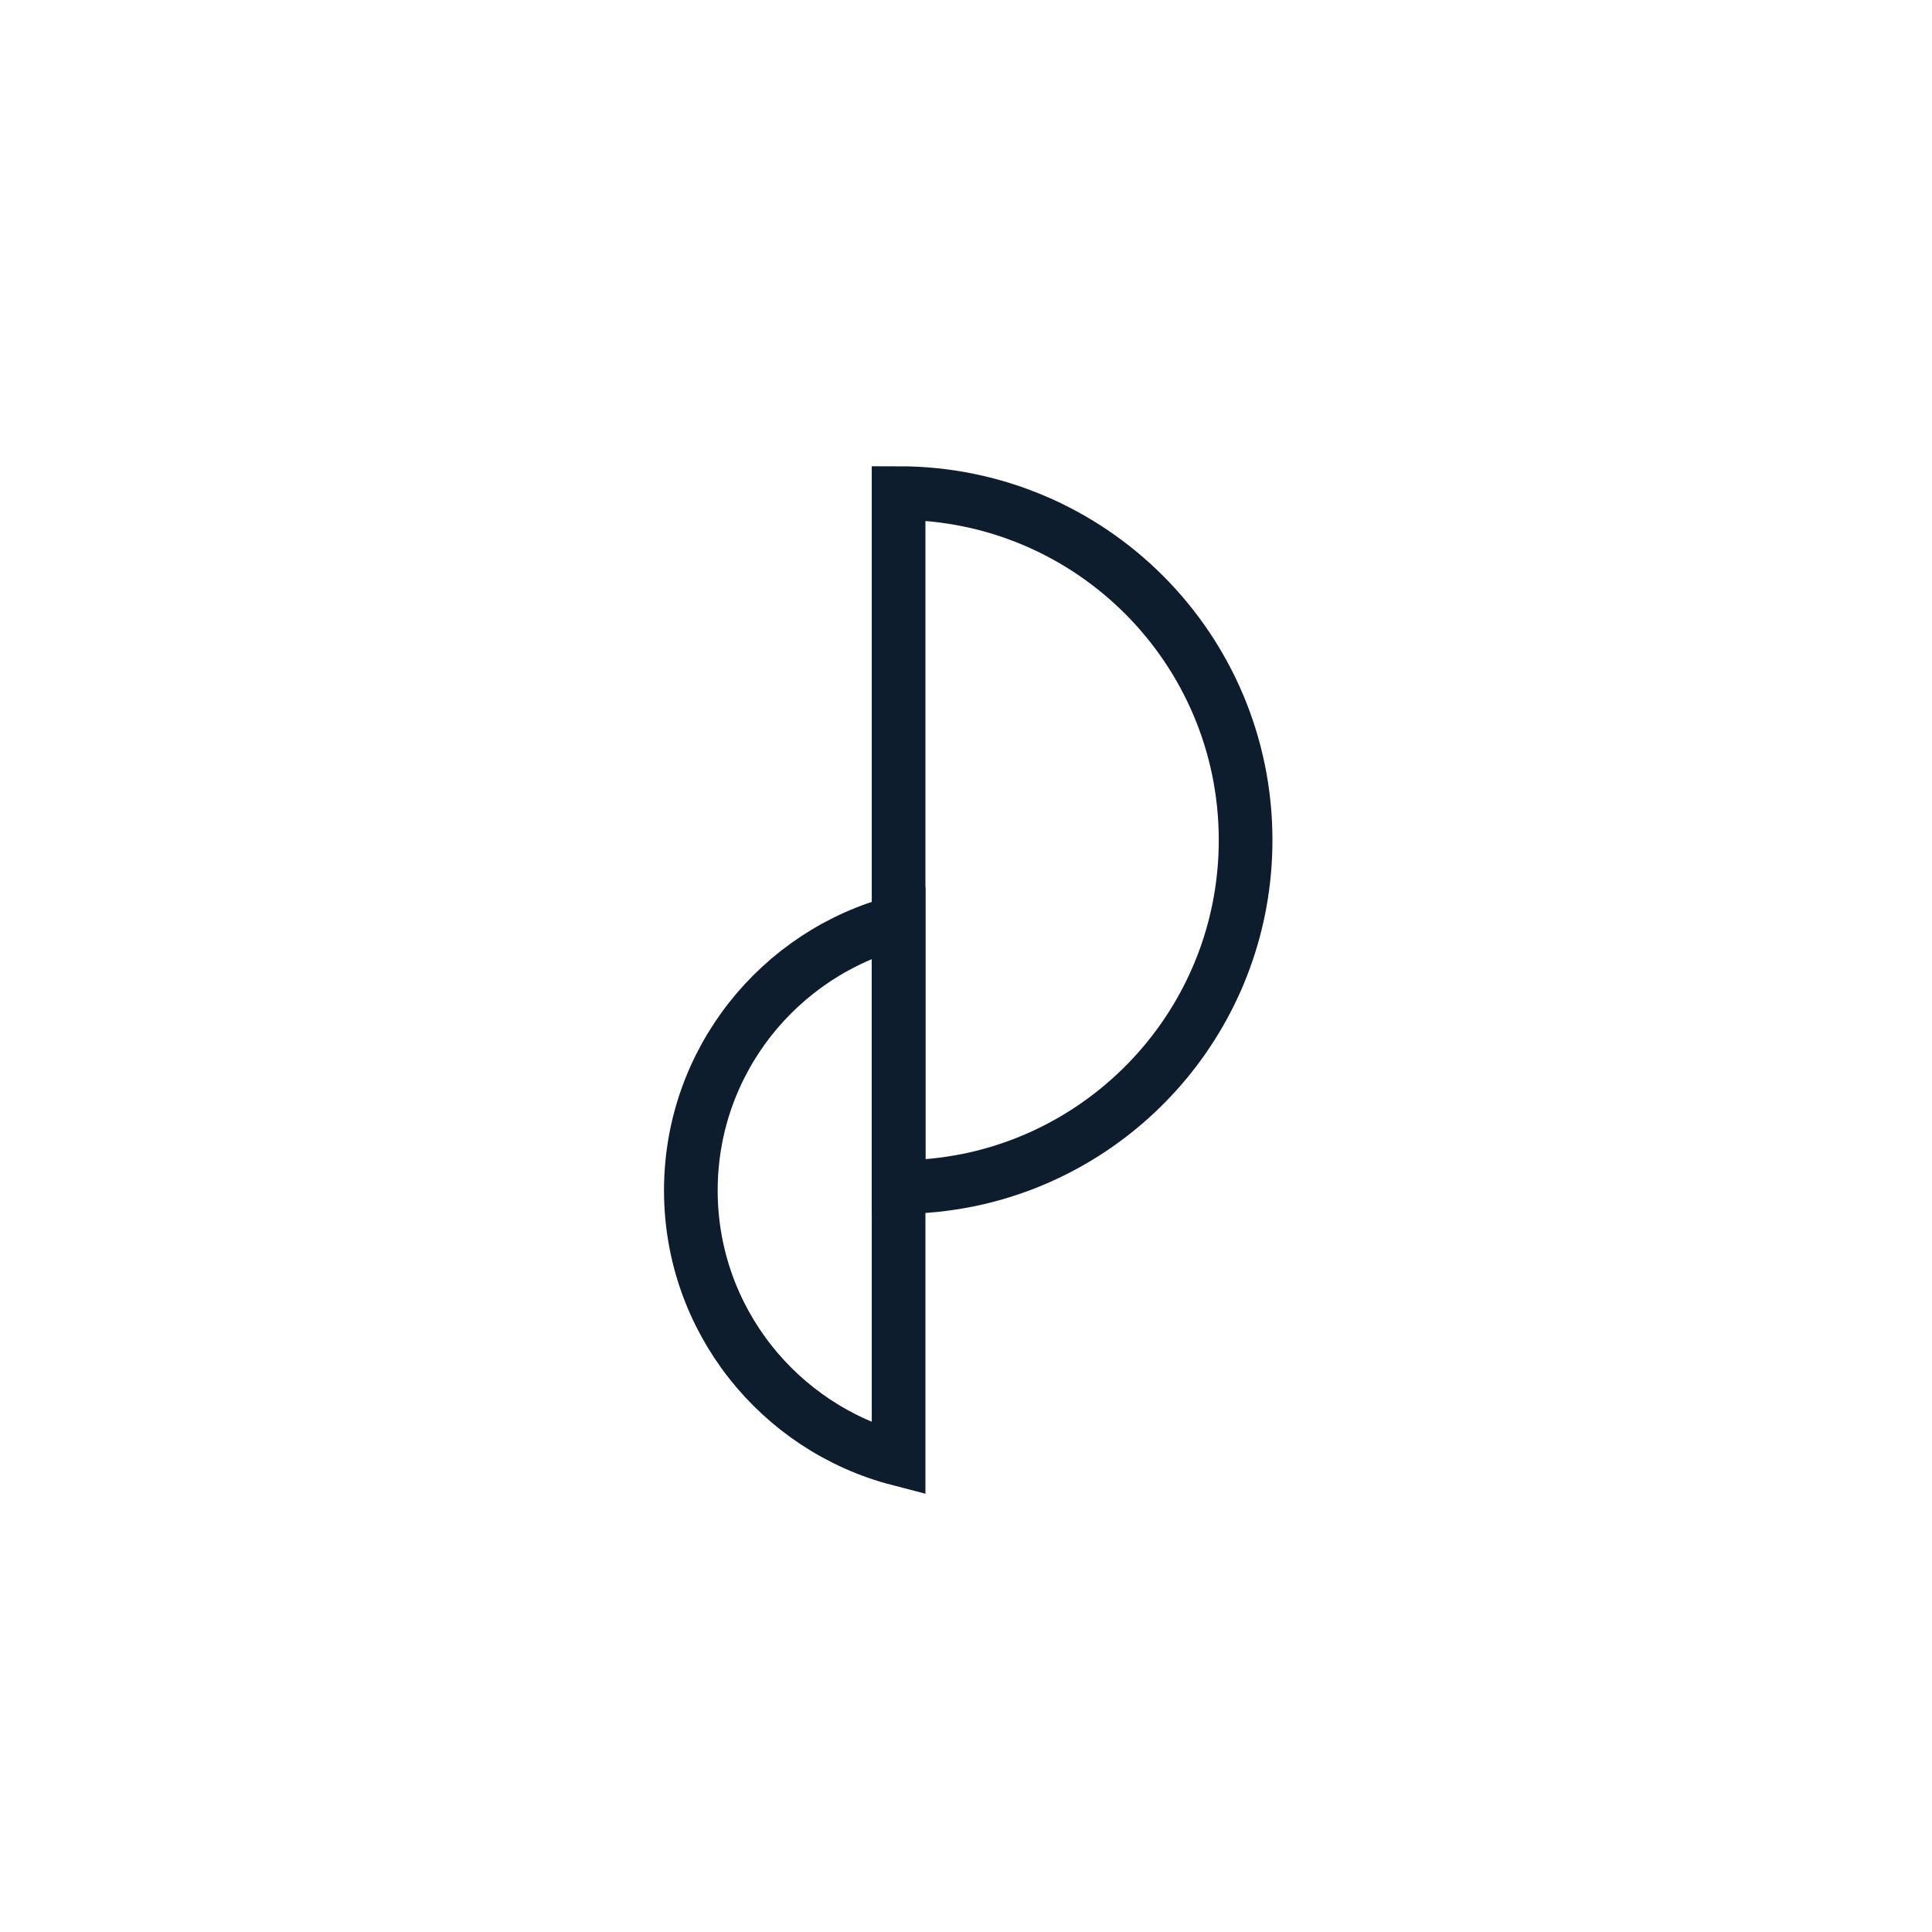 <svg width="36" height="36" viewBox="0 0 36 36" fill="none" xmlns="http://www.w3.org/2000/svg">
<path d="M12.873 22.181C12.873 19.779 14.519 17.756 16.744 17.178V27.187C14.519 26.609 12.873 24.585 12.873 22.184V22.181Z" stroke="#0D1D2E" stroke-miterlimit="10"/>
<path d="M23.21 15.654C23.21 18.781 20.992 21.389 18.042 21.99C17.624 22.074 17.188 22.12 16.744 22.12V9.188C20.316 9.188 23.21 12.082 23.21 15.654Z" stroke="#0D1D2E" stroke-miterlimit="10"/>
</svg>
